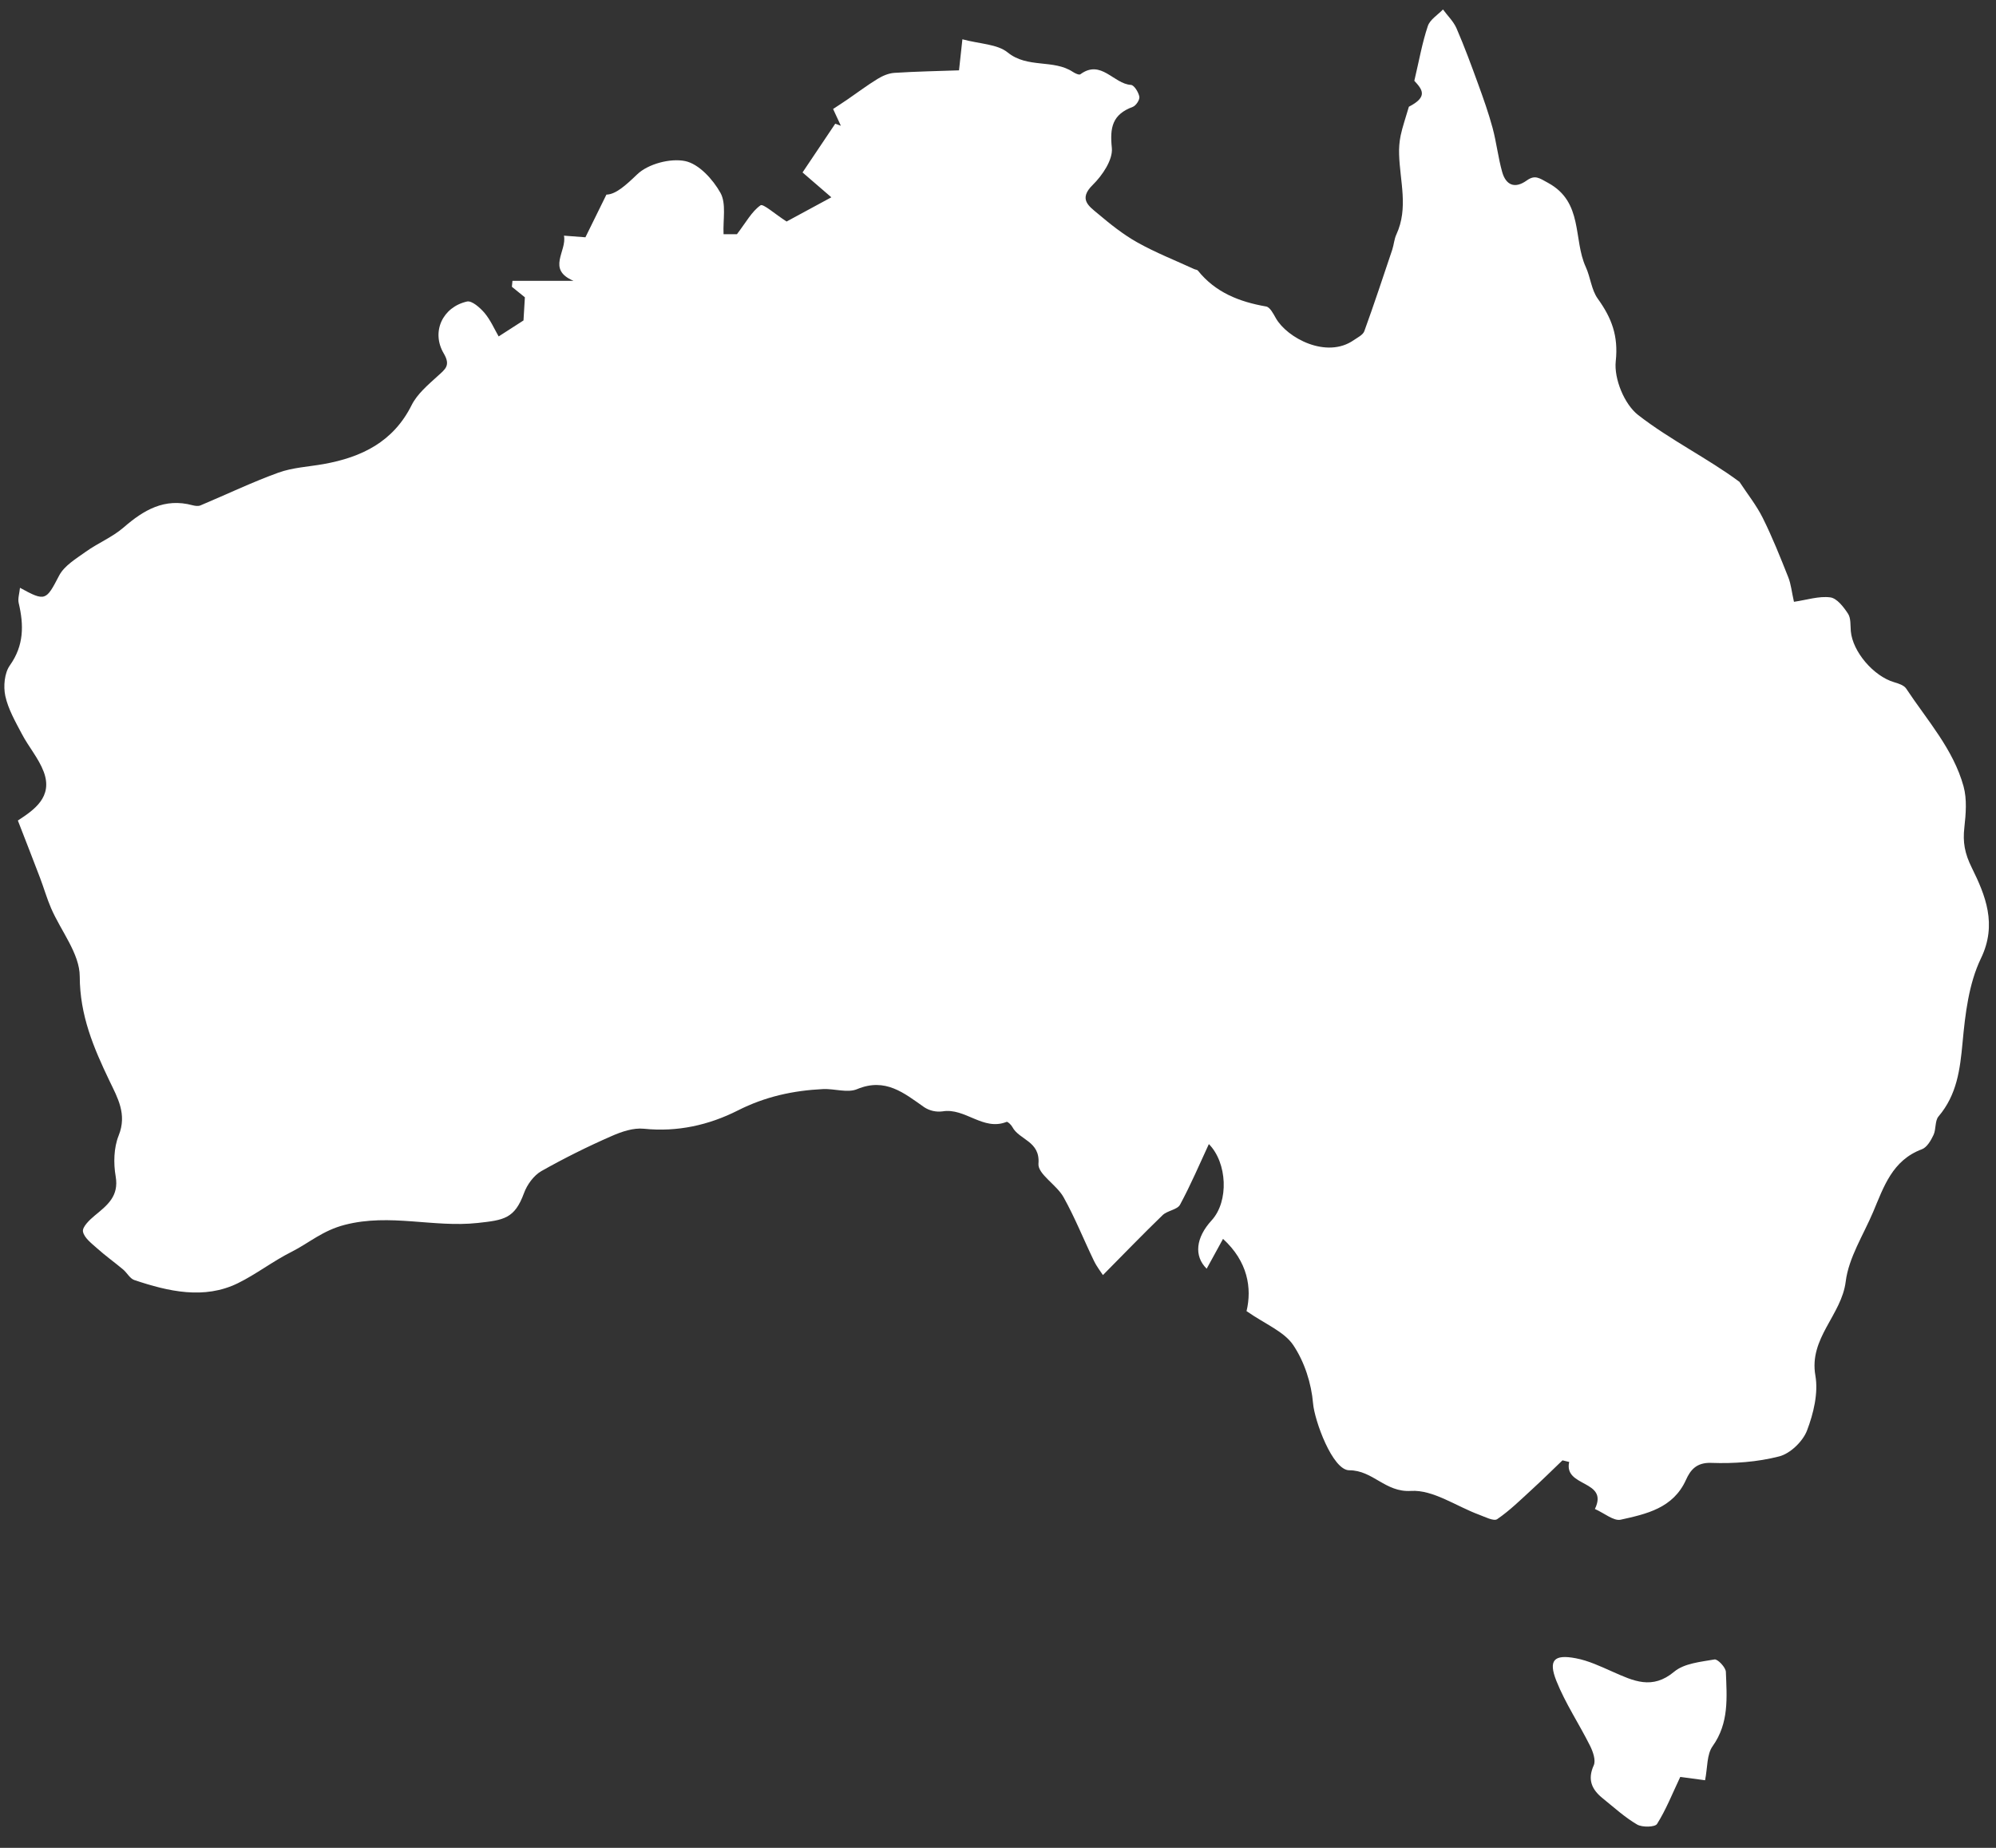<svg xmlns="http://www.w3.org/2000/svg" fill="none" viewBox="0 0 81 75" height="75" width="81">
<rect x="0" y="0" width="81" height="75" fill="#333333" stroke="none"/>
<g clip-path="url(#clip0_201_7495)">
<path fill="white" d="M80.019 35.222C79.726 34.631 79.649 34.18 79.716 33.585C79.777 33.034 79.827 32.438 79.683 31.916C79.266 30.402 78.203 29.231 77.355 27.948C77.266 27.813 77.043 27.741 76.868 27.69C76.029 27.444 75.181 26.45 75.108 25.617C75.088 25.376 75.115 25.091 74.994 24.907C74.816 24.636 74.544 24.28 74.274 24.246C73.815 24.186 73.327 24.349 72.801 24.426C72.71 24.031 72.683 23.712 72.569 23.426C72.247 22.617 71.925 21.805 71.537 21.026C71.28 20.508 70.91 20.046 70.59 19.558C69.312 18.606 67.786 17.862 66.477 16.844C65.916 16.407 65.493 15.368 65.569 14.662C65.681 13.628 65.4 12.902 64.84 12.124C64.58 11.763 64.544 11.253 64.352 10.835C63.837 9.712 64.259 8.208 62.828 7.425C62.464 7.227 62.298 7.082 61.954 7.327C61.467 7.676 61.109 7.508 60.96 6.98C60.795 6.393 60.729 5.78 60.571 5.192C60.408 4.59 60.199 3.999 59.985 3.412C59.709 2.652 59.429 1.892 59.108 1.151C58.986 0.869 58.743 0.638 58.558 0.384C58.346 0.606 58.03 0.794 57.943 1.057C57.715 1.734 57.592 2.444 57.395 3.279C57.73 3.64 57.952 3.931 57.174 4.332C57.04 4.79 56.917 5.14 56.84 5.499C56.788 5.755 56.767 6.016 56.778 6.278C56.811 7.361 57.161 8.446 56.668 9.513C56.577 9.706 56.566 9.933 56.498 10.138C56.127 11.242 55.762 12.349 55.365 13.443C55.309 13.595 55.091 13.699 54.935 13.807C53.834 14.574 52.234 13.721 51.775 12.913C51.673 12.732 51.538 12.467 51.382 12.44C50.292 12.25 49.322 11.87 48.612 10.982C48.583 10.946 48.511 10.945 48.462 10.922C47.69 10.567 46.894 10.254 46.156 9.84C45.581 9.518 45.056 9.097 44.551 8.671C44.195 8.371 43.751 8.087 44.345 7.504C44.738 7.118 45.166 6.483 45.12 6.007C45.033 5.173 45.141 4.645 45.968 4.338C46.1 4.29 46.26 4.045 46.236 3.924C46.202 3.743 46.025 3.453 45.894 3.446C45.187 3.403 44.685 2.395 43.842 3.015C43.792 3.053 43.628 2.978 43.541 2.92C42.747 2.394 41.7 2.785 40.893 2.129C40.474 1.789 39.776 1.788 39.055 1.595C39.026 1.857 38.984 2.246 38.918 2.855C38.091 2.884 37.193 2.9 36.298 2.957C36.064 2.972 35.816 3.077 35.614 3.202C35.193 3.459 34.798 3.758 34.391 4.037C34.198 4.17 34.001 4.296 33.808 4.423L34.123 5.104L33.895 5.021L32.568 6.999L33.737 8.008L31.921 8.991C31.439 8.682 30.971 8.258 30.863 8.333C30.506 8.585 30.279 9.017 29.905 9.507H29.363C29.335 8.915 29.48 8.265 29.237 7.828C28.933 7.282 28.362 6.654 27.806 6.538C27.202 6.413 26.302 6.653 25.862 7.073C25.394 7.522 24.988 7.892 24.609 7.899L23.757 9.631L22.886 9.565C23.014 10.197 22.171 10.932 23.275 11.399H20.796L20.773 11.64L21.3 12.067C21.279 12.412 21.259 12.749 21.244 13.006L20.236 13.655C20.066 13.362 19.91 12.997 19.666 12.705C19.484 12.49 19.148 12.193 18.952 12.238C17.958 12.463 17.491 13.471 18.008 14.346C18.299 14.839 18.065 14.986 17.763 15.262C17.372 15.619 16.932 15.987 16.704 16.444C15.96 17.933 14.68 18.558 13.135 18.835C12.519 18.945 11.873 18.975 11.294 19.185C10.221 19.574 9.188 20.071 8.133 20.514C8.042 20.551 7.915 20.534 7.814 20.507C6.678 20.2 5.833 20.699 5.014 21.41C4.56 21.804 3.972 22.041 3.478 22.396C3.084 22.678 2.609 22.961 2.4 23.361C1.872 24.373 1.847 24.429 0.811 23.857C0.787 24.095 0.717 24.298 0.759 24.476C0.969 25.369 0.977 26.194 0.4 27.007C0.18 27.318 0.132 27.855 0.215 28.246C0.331 28.78 0.621 29.284 0.882 29.78C1.155 30.305 1.566 30.773 1.773 31.322C2.16 32.349 1.381 32.873 0.725 33.303C1.046 34.133 1.339 34.876 1.622 35.622C1.779 36.033 1.899 36.459 2.073 36.862C2.474 37.79 3.235 38.708 3.236 39.632C3.24 41.211 3.796 42.52 4.441 43.866C4.771 44.554 5.164 45.224 4.816 46.087C4.617 46.583 4.601 47.209 4.694 47.745C4.834 48.554 4.353 48.918 3.842 49.339C3.633 49.512 3.335 49.8 3.367 49.985C3.413 50.239 3.716 50.466 3.942 50.668C4.276 50.968 4.645 51.231 4.99 51.52C5.154 51.655 5.269 51.893 5.451 51.954C6.836 52.42 8.286 52.751 9.65 52.084C10.396 51.719 11.065 51.194 11.835 50.807C12.55 50.446 13.088 49.945 13.997 49.712C15.832 49.24 17.592 49.833 19.387 49.637C20.444 49.521 20.883 49.467 21.263 48.429C21.388 48.084 21.66 47.709 21.971 47.531C22.895 47.01 23.844 46.537 24.816 46.112C25.222 45.932 25.705 45.768 26.131 45.813C27.492 45.954 28.775 45.662 29.944 45.07C31.052 44.508 32.191 44.262 33.399 44.203C33.862 44.181 34.389 44.369 34.779 44.207C35.932 43.726 36.686 44.365 37.51 44.942C37.728 45.083 37.989 45.142 38.247 45.108C39.169 44.952 39.894 45.917 40.849 45.534C40.894 45.516 41.035 45.653 41.083 45.743C41.363 46.271 42.217 46.312 42.142 47.232C42.107 47.651 42.882 48.089 43.16 48.591C43.625 49.423 43.978 50.315 44.394 51.175C44.512 51.419 44.685 51.636 44.758 51.752C45.602 50.9 46.377 50.096 47.18 49.32C47.373 49.133 47.775 49.102 47.886 48.897C48.322 48.092 48.68 47.246 49.057 46.435C49.801 47.187 49.88 48.756 49.169 49.532C48.531 50.228 48.44 50.974 48.968 51.494C49.186 51.096 49.399 50.708 49.632 50.283C50.638 51.202 50.81 52.285 50.586 53.216C51.35 53.748 52.111 54.043 52.481 54.594C52.937 55.271 53.218 56.149 53.286 56.964C53.344 57.652 54.072 59.675 54.755 59.675C55.718 59.675 56.214 60.578 57.258 60.513C58.155 60.457 59.096 61.136 60.022 61.478C60.266 61.568 60.621 61.755 60.759 61.658C61.27 61.309 61.717 60.866 62.176 60.446C62.594 60.063 62.996 59.666 63.407 59.272L63.68 59.337C63.444 60.375 65.297 60.059 64.723 61.246C65.112 61.419 65.484 61.742 65.768 61.681C66.816 61.449 67.9 61.214 68.419 60.064C68.595 59.674 68.837 59.352 69.447 59.375C70.365 59.408 71.316 59.34 72.202 59.112C72.651 58.997 73.159 58.505 73.329 58.066C73.595 57.37 73.795 56.541 73.67 55.828C73.404 54.307 74.731 53.383 74.901 52.016C75.022 51.043 75.619 50.126 76.015 49.189C76.445 48.17 76.79 47.094 77.994 46.645C78.198 46.568 78.359 46.289 78.463 46.068C78.574 45.835 78.515 45.493 78.668 45.313C79.416 44.432 79.542 43.405 79.644 42.306C79.751 41.152 79.895 39.924 80.388 38.9C81.059 37.516 80.568 36.334 80.019 35.222Z"></path>
<path fill="white" d="M69.579 67.353C69.015 67.451 68.346 67.511 67.941 67.85C67.048 68.599 66.282 68.222 65.447 67.854C64.96 67.639 64.465 67.402 63.948 67.305C63.065 67.137 62.825 67.379 63.159 68.222C63.524 69.137 64.085 69.973 64.527 70.859C64.645 71.097 64.768 71.446 64.676 71.651C64.41 72.238 64.602 72.638 65.045 72.994C65.501 73.361 65.936 73.761 66.435 74.053C66.641 74.174 67.161 74.163 67.244 74.031C67.609 73.452 67.862 72.807 68.187 72.121L69.194 72.256C69.297 71.742 69.259 71.211 69.5 70.874C70.173 69.931 70.077 68.894 70.038 67.86C70.034 67.678 69.707 67.333 69.579 67.353Z"></path>
</g>
<defs>
<clipPath id="clip0_201_7495">
<rect transform="translate(0.178 0.385)" fill="white" height="73.754" width="80.536"></rect>
</clipPath>
</defs>
</svg>
